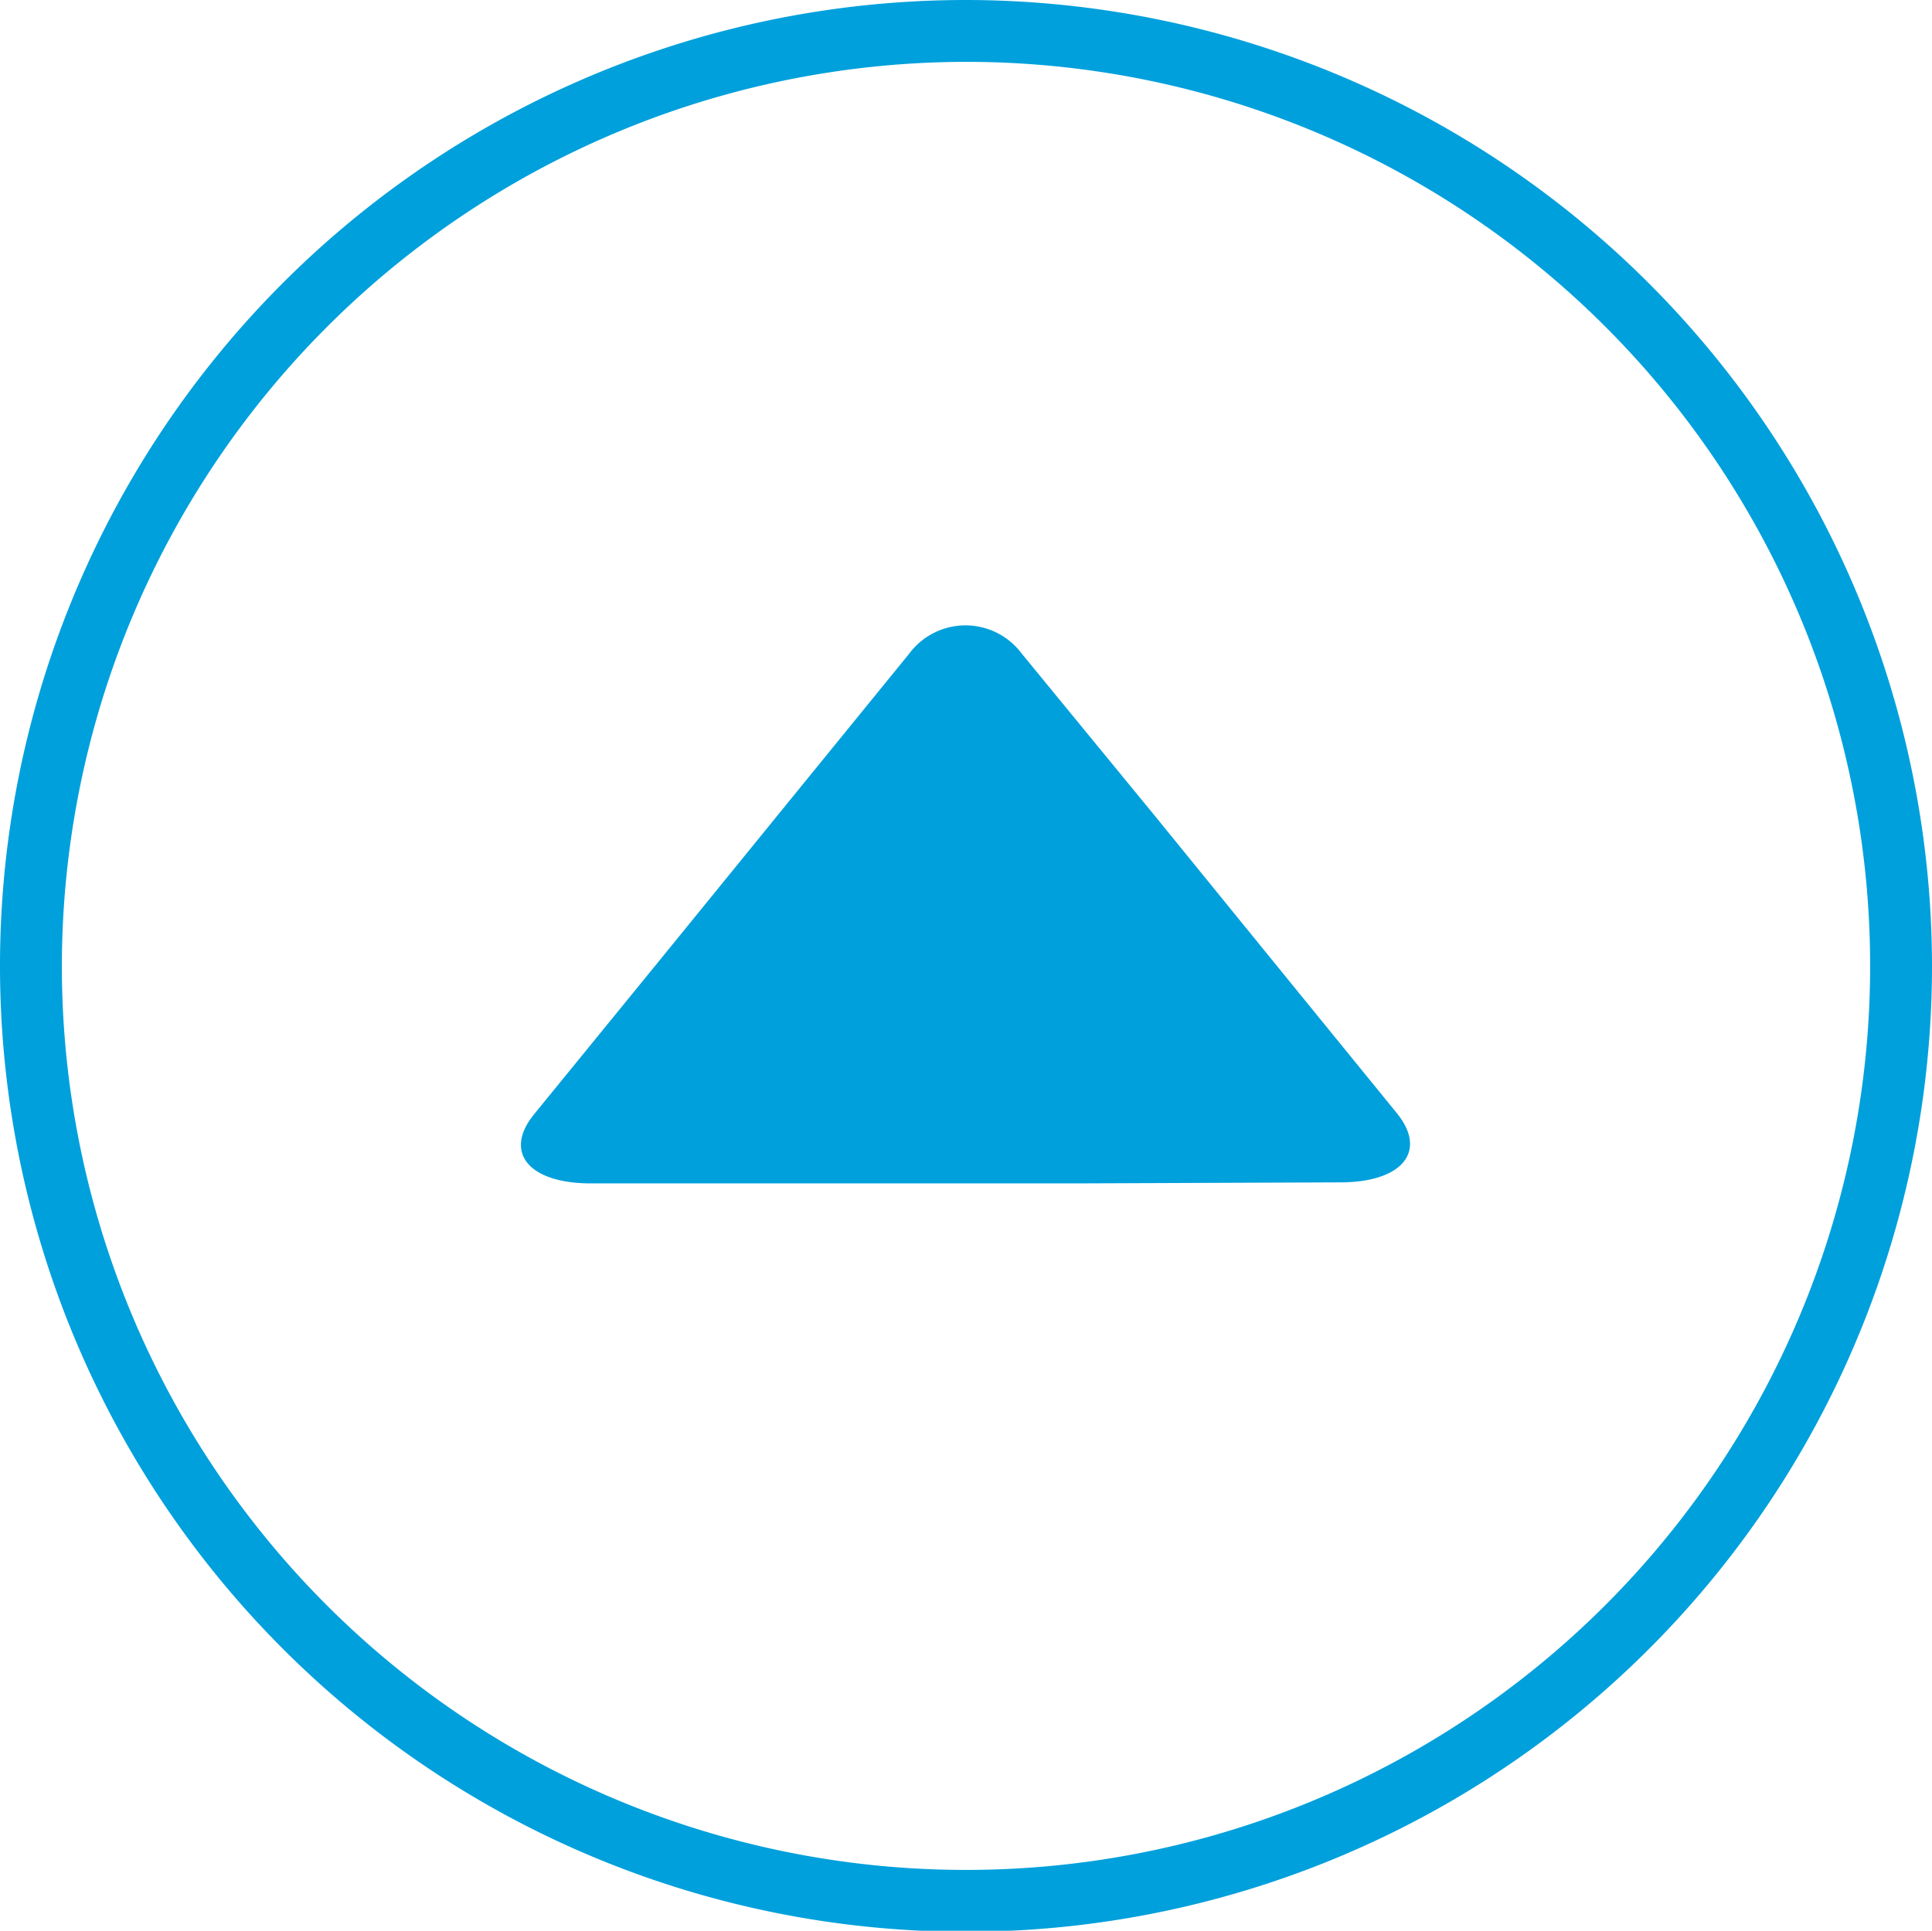 <svg xmlns="http://www.w3.org/2000/svg" viewBox="0 0 18.74 18.73"><defs><style>.cls-1{fill:#00a0dc;}</style></defs><title>2</title><g id="Layer_2" data-name="Layer 2"><g id="Layer_1-2" data-name="Layer 1"><path class="cls-1" d="M10.46,11.48H5.73c-.6,0-.85-.3-.55-.67L6.46,9.24,7.55,7.9,8.82,6.34a.68.68,0,0,1,1.09,0L11.19,7.9l1.09,1.34,1.27,1.56c.3.37.05.67-.55.67Z"/><path class="cls-1" d="M18.74,9.37A9.37,9.37,0,1,1,9.37,0,9.38,9.38,0,0,1,18.74,9.37ZM.6,9.37A8.77,8.77,0,1,0,9.37.6,8.78,8.78,0,0,0,.6,9.37Z"/></g></g></svg>